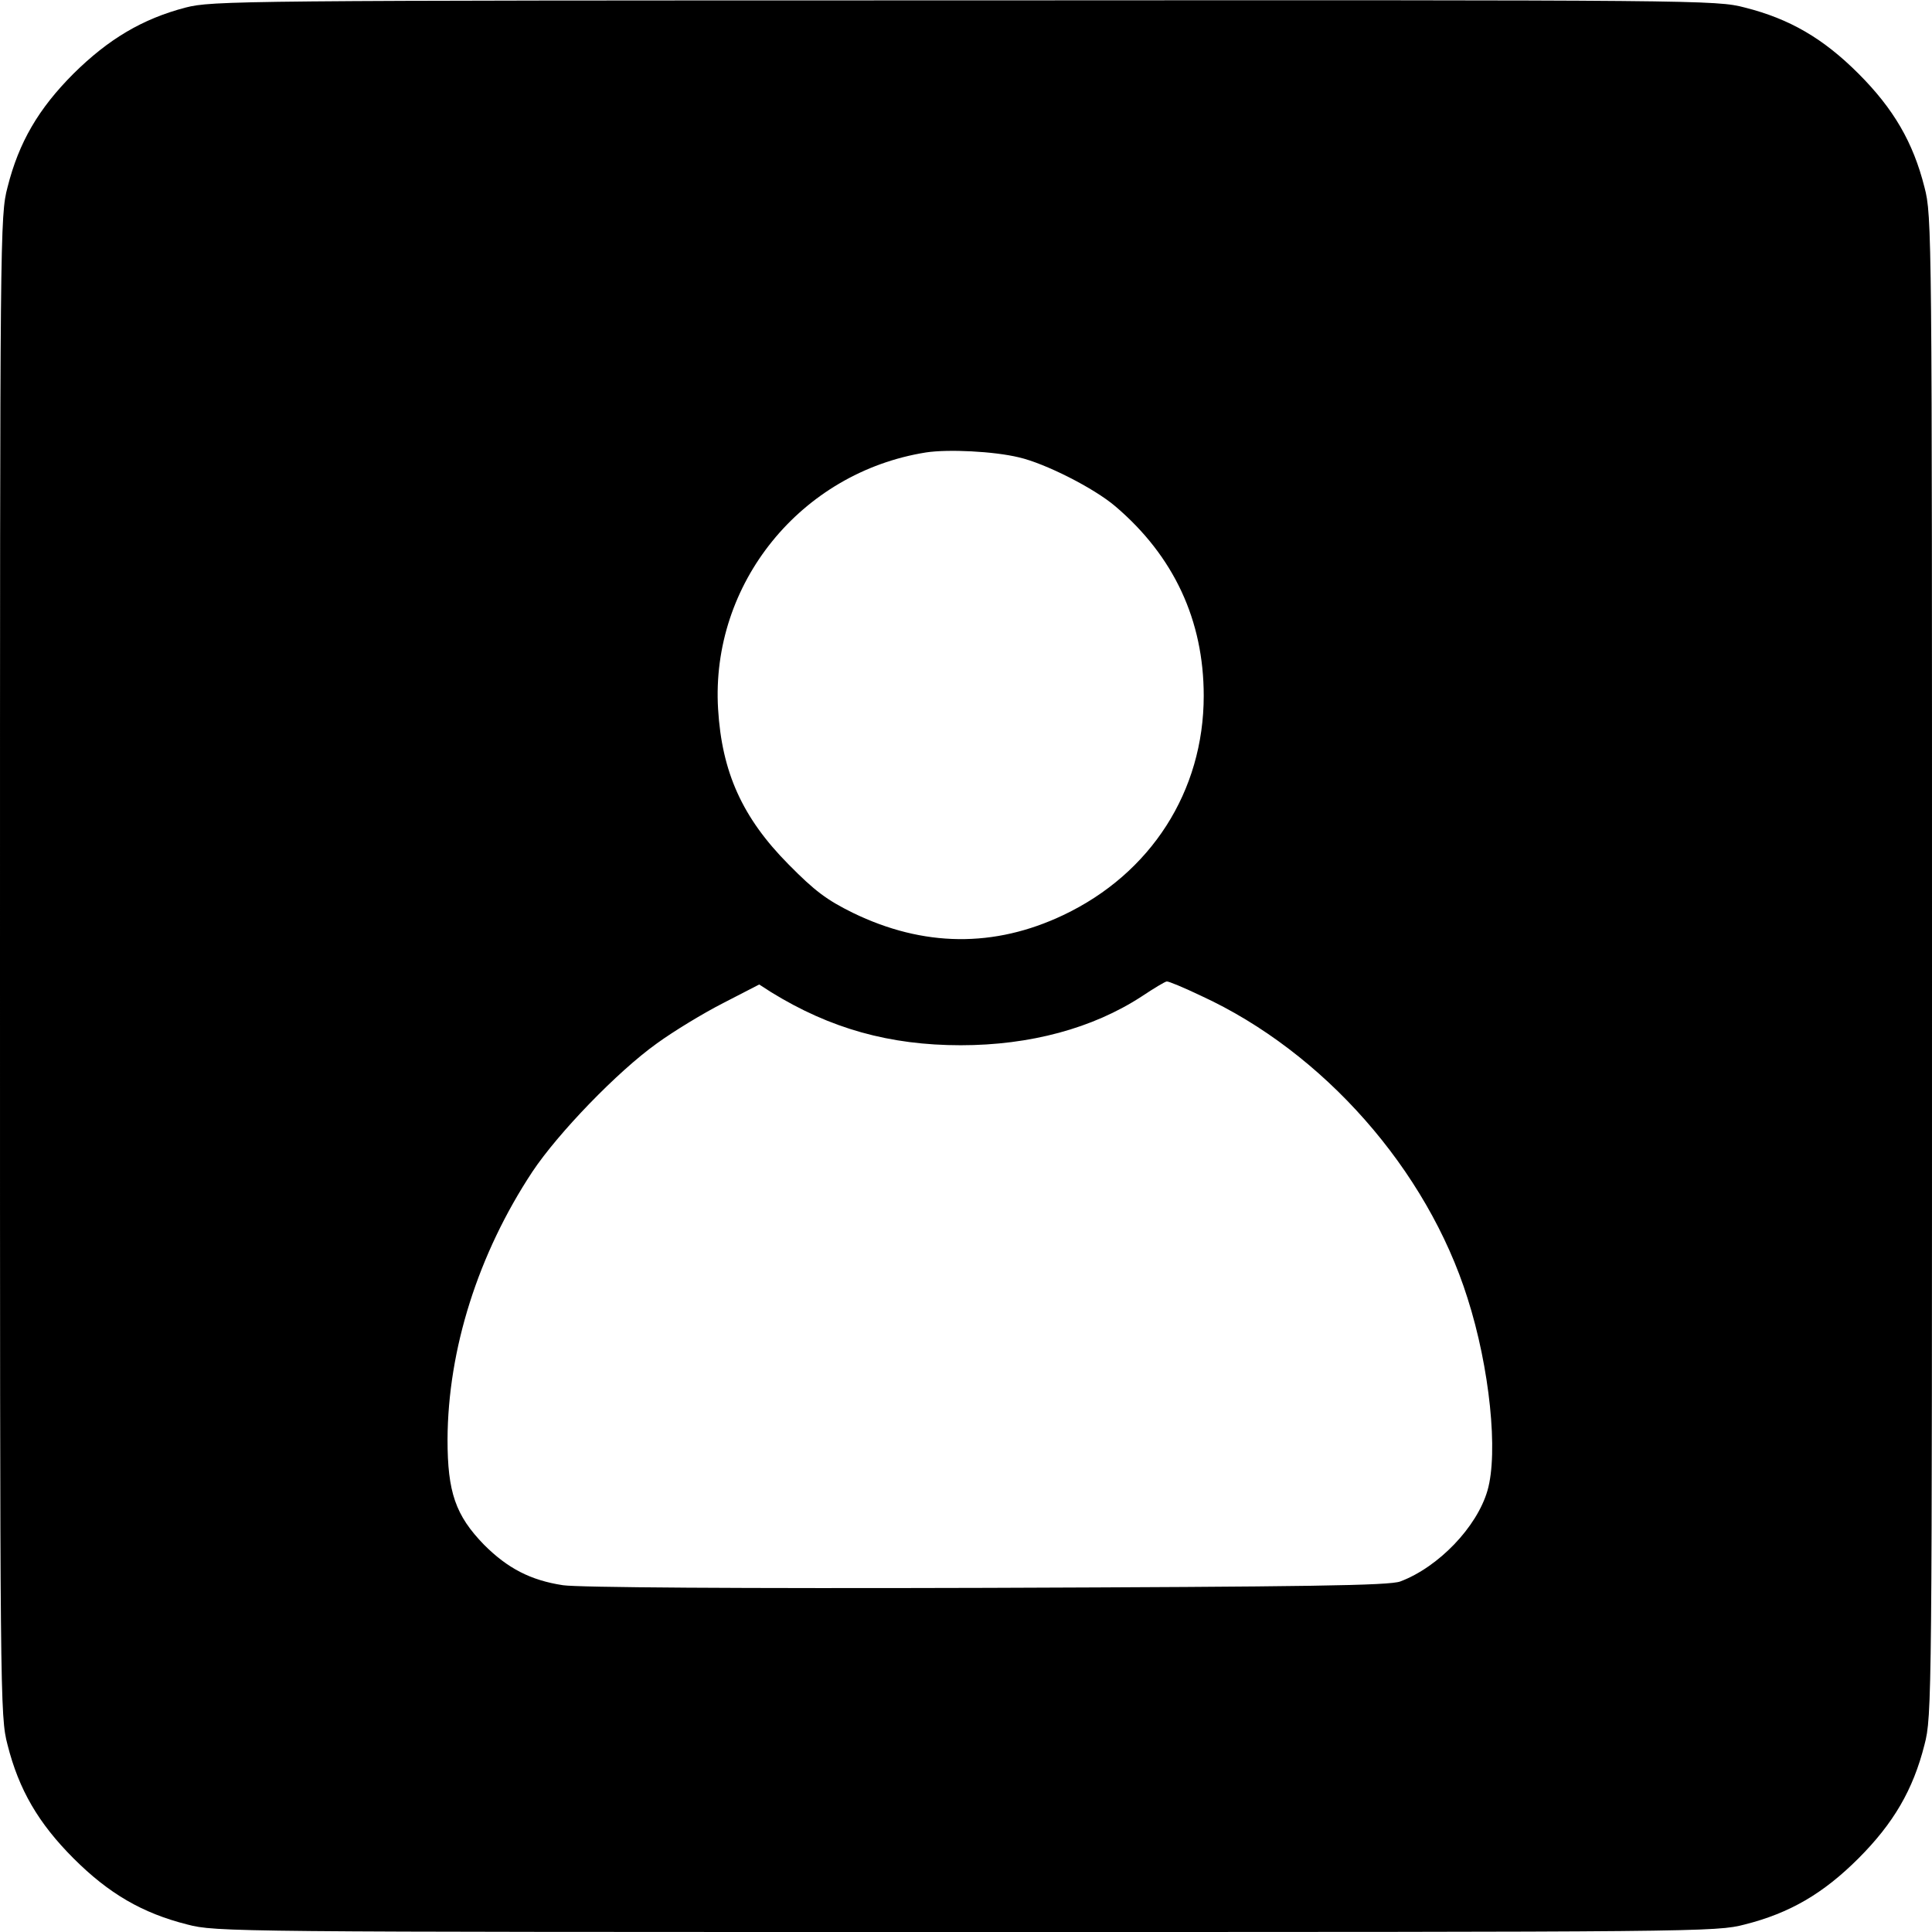 <?xml version="1.0" encoding="UTF-8" standalone="no"?>
<!DOCTYPE svg PUBLIC "-//W3C//DTD SVG 20010904//EN" "http://www.w3.org/TR/2001/REC-SVG-20010904/DTD/svg10.dtd">
<svg version="1.0" xmlns="http://www.w3.org/2000/svg" viewBox="0 0 512 512" preserveAspectRatio="xMidYMid meet" height="52pt" width="52pt">

<g transform="translate(0,512) scale(0.1,-0.1)" stroke="none" fill="#000">
<path d="M492 5100 c-115 -30 -205 -84 -297 -175 -93 -93 -145 -182 -175 -301 -20 -76 -20 -115 -20 -2064 0 -1949 0 -1988 20 -2064 30 -119 82 -208 175 -301 93 -93 182 -145 301 -175 76 -20 115 -20 2064 -20 1949 0 1988 0 2064 20 119 30 208 82 301 175 93 93 145 182 175 301 20 76 20 115 20 2064 0 1949 0 1988 -20 2064 -30 119 -82 208 -175 301 -93 93 -182 145 -301 175 -76 20 -114 20 -2068 19 -1931 0 -1993 -1 -2064 -19z m2208 -1192 c70 -16 200 -82 256 -130 155 -132 234 -302 234 -502 0 -253 -140 -471 -372 -581 -183 -87 -371 -85 -558 6 -69 34 -101 58 -170 128 -123 124 -177 245 -187 412 -20 332 219 627 551 680 59 9 180 3 246 -13z m483 -1427 c324 -149 599 -461 706 -801 59 -184 82 -410 53 -510 -28 -97 -130 -203 -231 -241 -29 -11 -243 -14 -1096 -17 -659 -2 -1084 1 -1123 7 -86 13 -147 45 -209 107 -76 78 -97 140 -97 279 1 239 81 492 225 710 68 102 225 265 330 340 44 32 123 80 176 107 l95 49 31 -20 c157 -97 315 -141 503 -141 184 0 350 45 479 129 33 22 63 40 67 40 4 1 45 -16 91 -38z"/>
</g>
</svg>